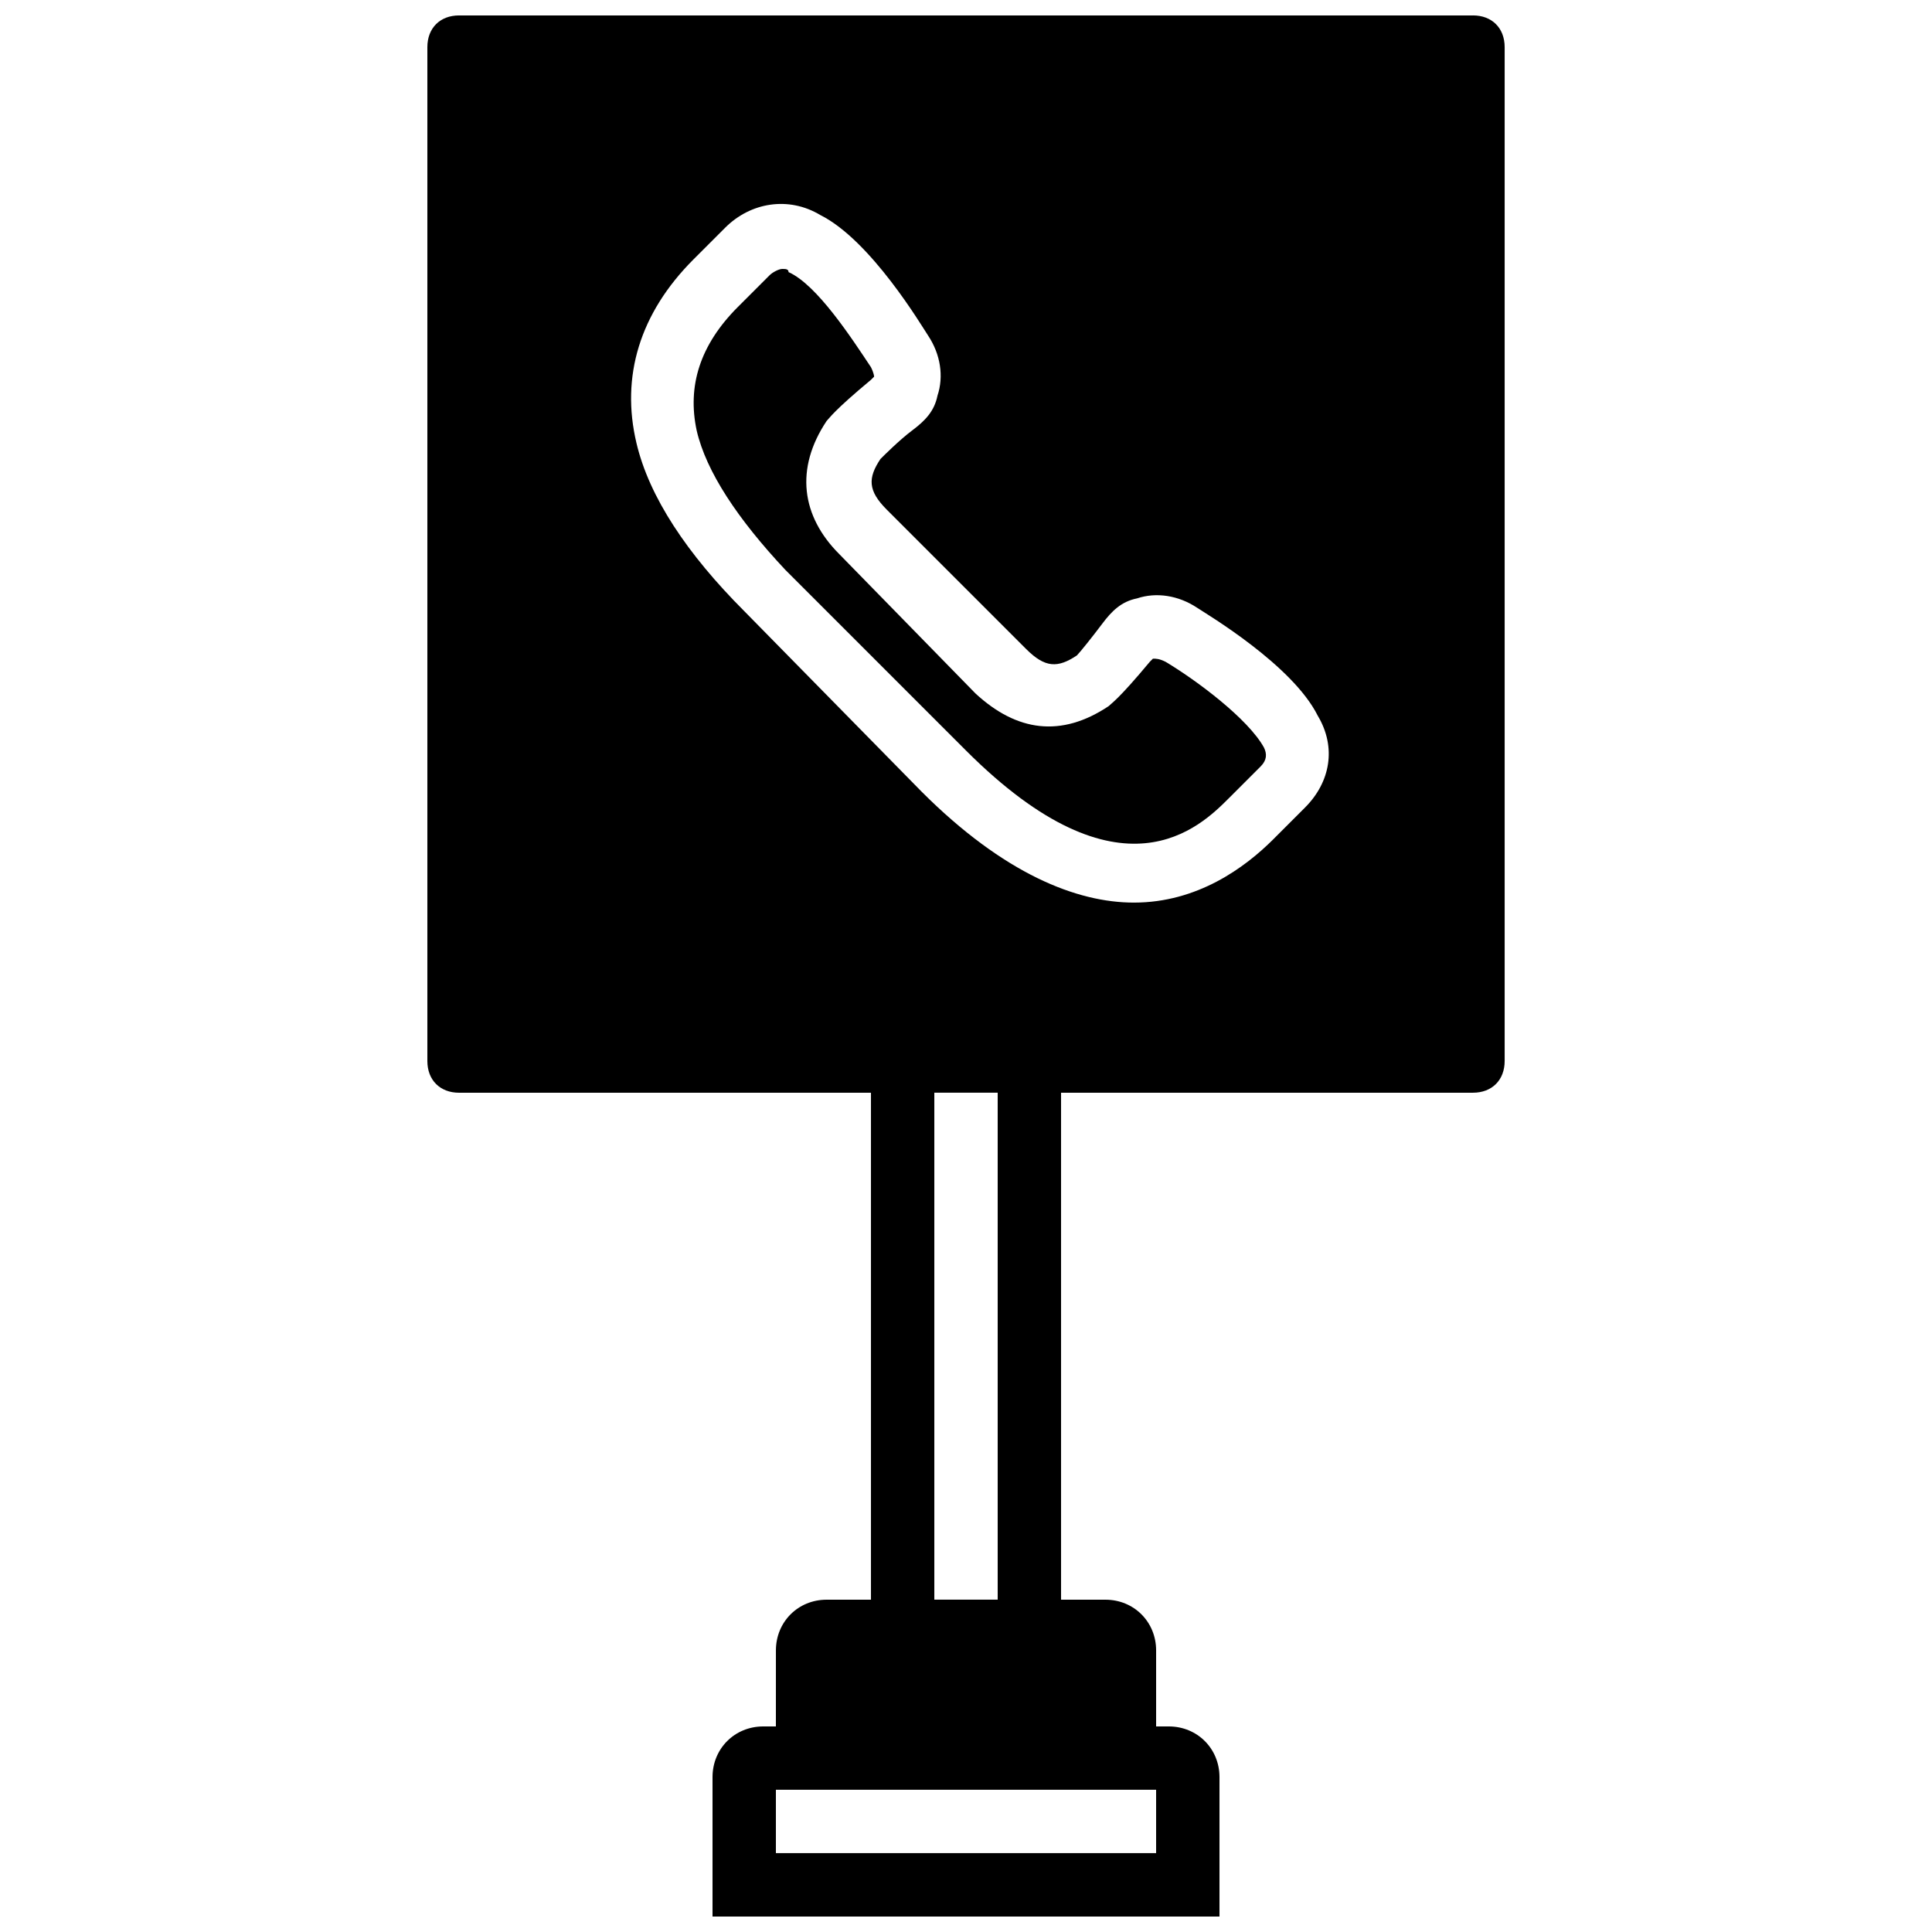 <?xml version="1.0" encoding="UTF-8"?>
<!-- Uploaded to: SVG Repo, www.svgrepo.com, Generator: SVG Repo Mixer Tools -->
<svg width="800px" height="800px" version="1.1" viewBox="144 144 512 512" xmlns="http://www.w3.org/2000/svg">
 <defs>
  <clipPath id="a">
   <path d="m257 148.09h286v503.81h-286z"/>
  </clipPath>
 </defs>
 <path d="m452.9 319.39c-1.68-0.84-2.519-0.84-3.359-0.84l-0.84 0.84c-8.398 10.078-10.078 10.914-10.914 11.754-12.594 8.398-24.352 6.719-35.266-3.359l-36.109-36.945c-10.078-10.078-11.754-22.672-3.359-35.266 0.84-0.84 1.68-2.519 11.754-10.914l0.84-0.84s0-0.84-0.84-2.519c-5.039-7.559-14.273-21.832-21.832-25.191 0.004-0.84-0.836-0.84-1.676-0.84s-2.519 0.84-3.359 1.68l-8.398 8.398c-10.078 10.078-13.434 20.992-10.914 32.746 2.519 10.914 10.914 23.512 23.512 36.945l47.863 47.863c41.145 41.145 62.137 20.152 69.695 12.594l8.398-8.398c1.68-1.68 1.68-3.359 0.84-5.039-4.203-7.555-17.637-17.633-26.035-22.668"/>
 <g clip-path="url(#a)">
  <path d="m534.35 148.09h-268.7c-5.039 0-8.395 3.359-8.395 8.398v268.7c0 5.039 3.359 8.398 8.398 8.398h109.16v134.35h-11.754c-7.559 0-13.434 5.879-13.434 13.434l-0.008 20.152h-3.359c-7.555 0-13.434 5.875-13.434 13.434v36.945h134.35v-36.945c0-7.559-5.879-13.434-13.434-13.434h-3.359v-20.152c0-7.559-5.879-13.434-13.434-13.434l-11.758-0.004v-134.35h109.16c5.039 0 8.398-3.359 8.398-8.398v-268.7c0-5.039-3.359-8.398-8.398-8.398zm-83.969 470.22v16.793h-100.76v-16.793zm-58.777-50.383v-134.35h16.793v134.35zm98.242-209.92-8.398 8.398c-7.559 7.559-20.152 16.793-36.945 16.793-15.113 0-34.426-7.559-56.258-29.391l-47.02-47.863c-15.113-15.113-25.191-30.23-28.551-44.504-4.199-17.633 0.84-34.426 15.113-48.703l8.398-8.398c6.719-6.719 16.793-8.398 25.191-3.359 13.434 6.719 26.871 29.391 28.551 31.906 3.359 5.039 4.199 10.914 2.519 15.953-0.84 4.199-3.359 6.719-6.719 9.238-3.359 2.519-7.559 6.719-8.398 7.559-3.359 5.039-3.359 8.398 1.68 13.434l36.945 36.945c5.039 5.039 8.398 5.039 13.434 1.68 0.84-0.84 4.199-5.039 6.719-8.398 2.519-3.359 5.039-5.879 9.238-6.719 5.039-1.68 10.914-0.84 15.953 2.519 2.519 1.68 25.191 15.113 31.906 28.551 5.039 8.402 3.359 17.641-3.359 24.359z"/>
 </g>
</svg>